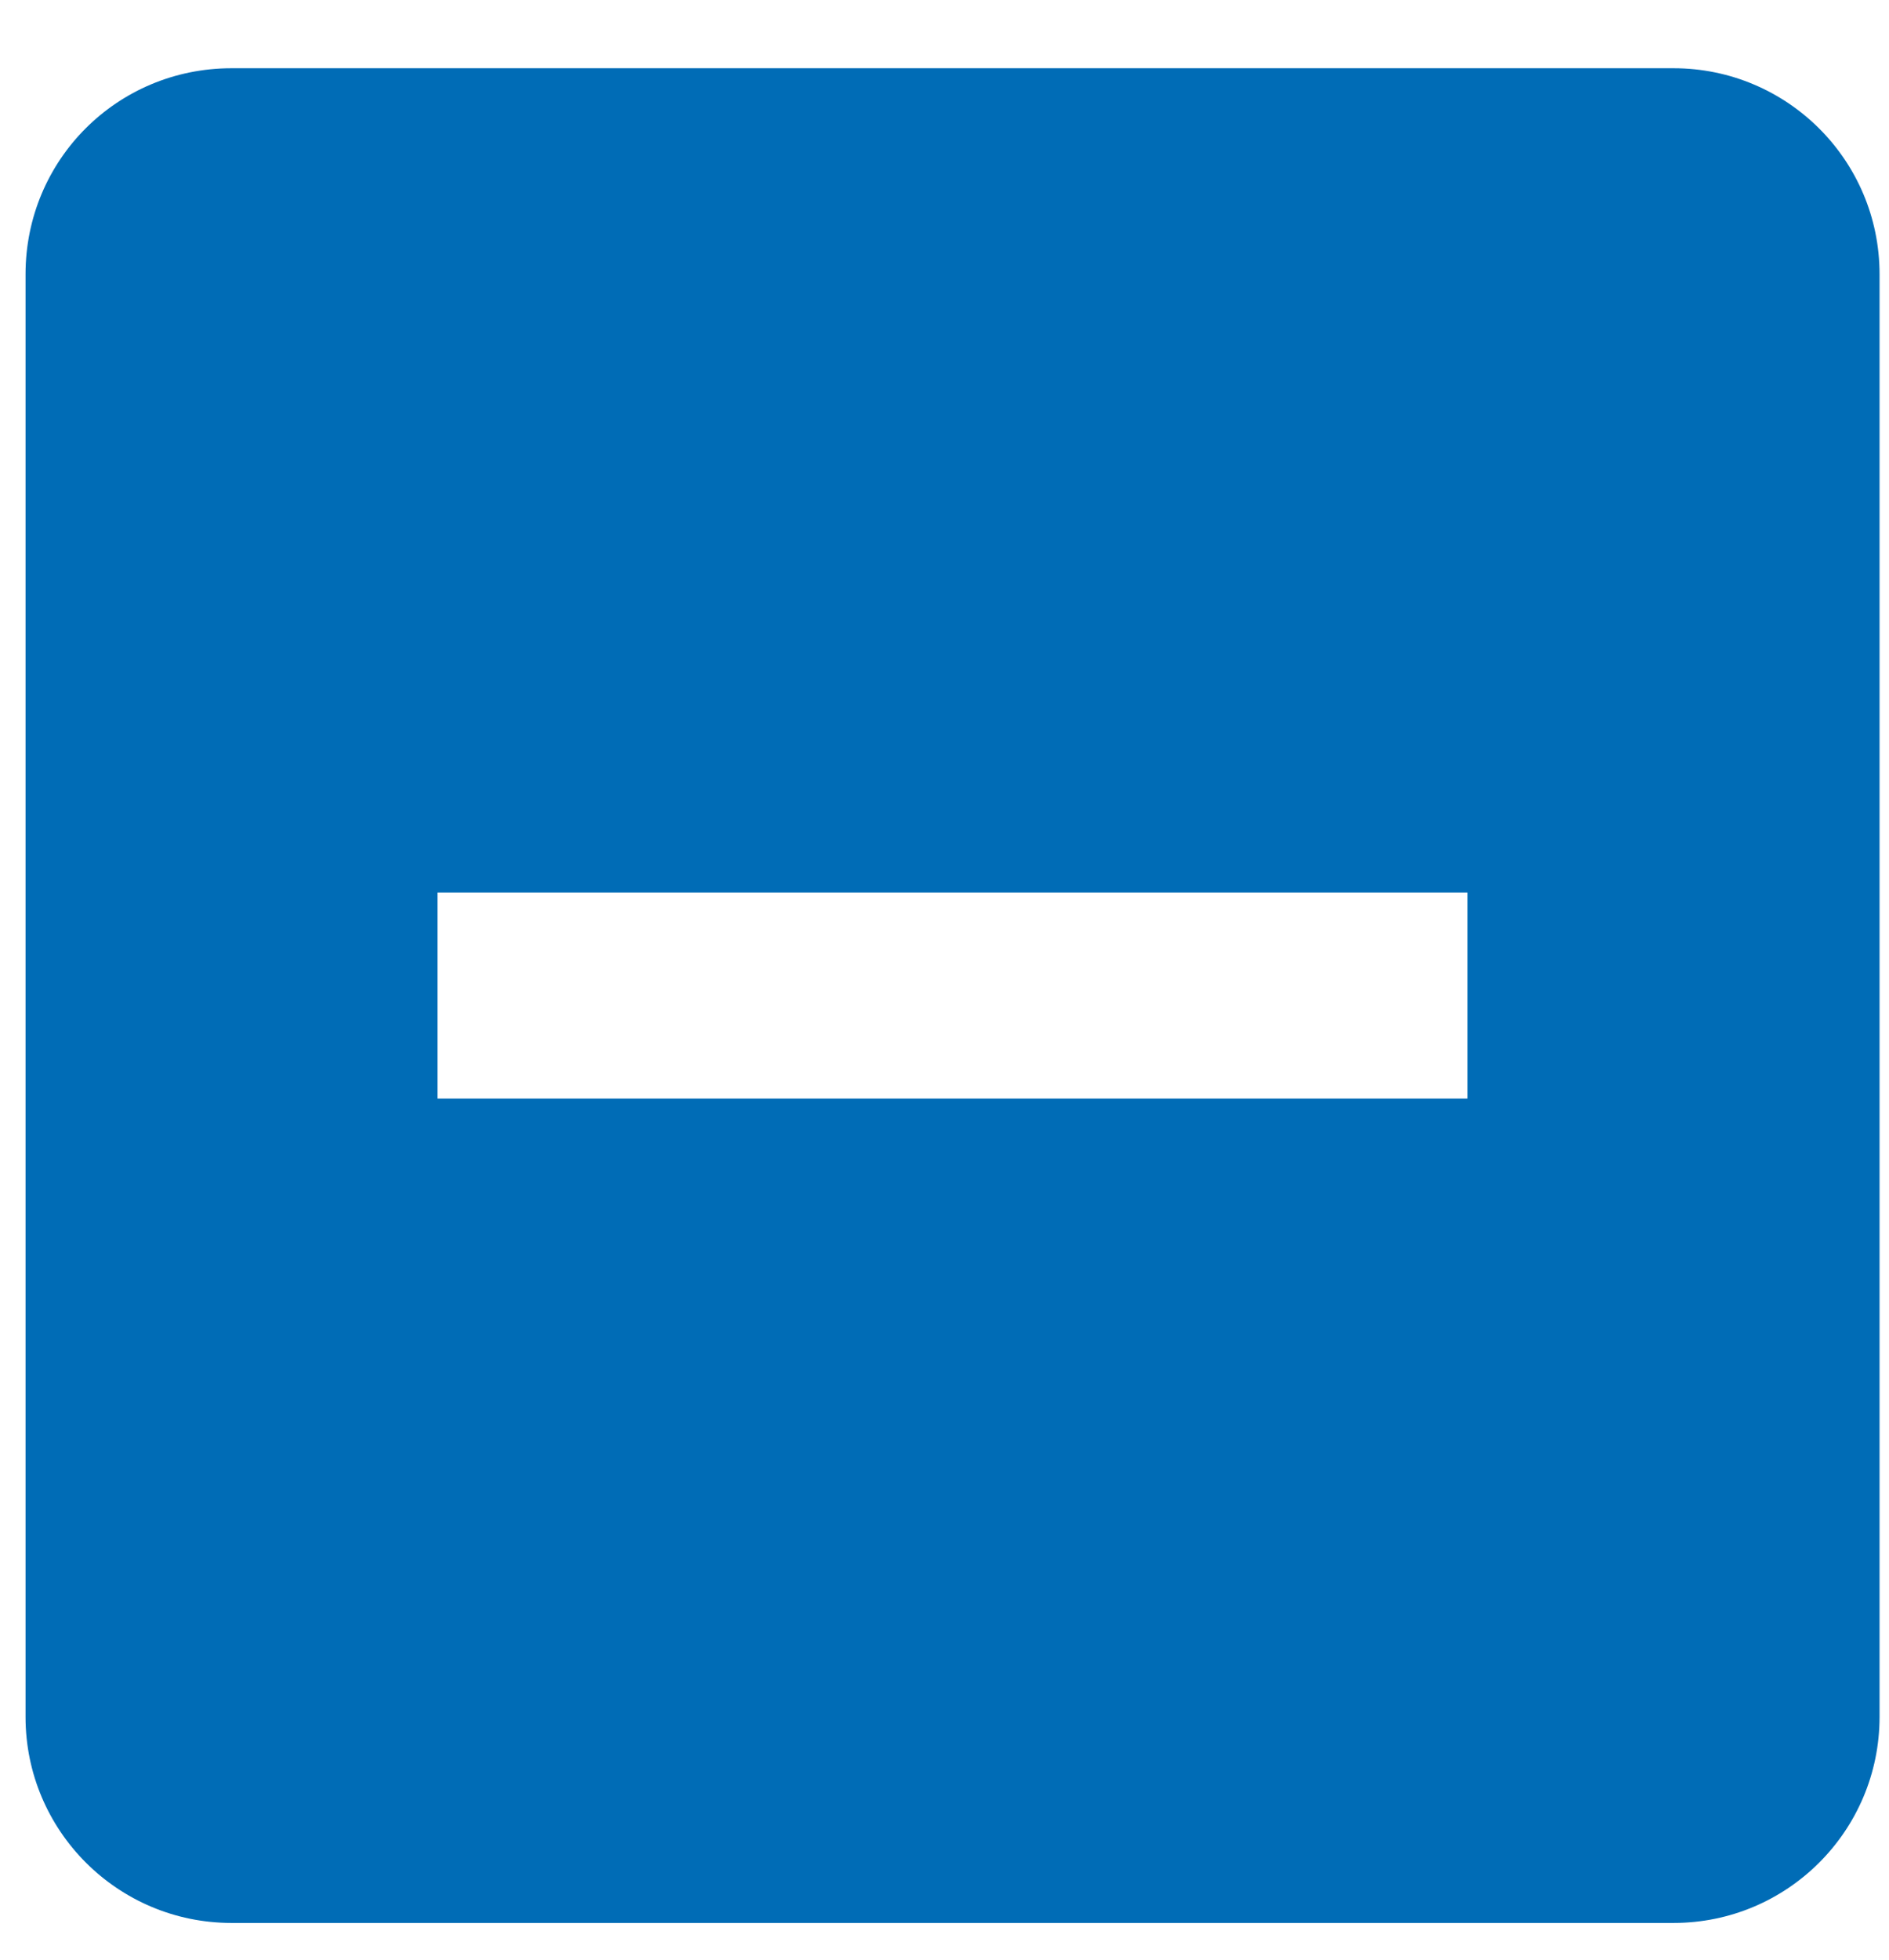 <?xml version="1.0" encoding="UTF-8"?>
<svg width="27px" height="28px" viewBox="0 0 27 28" version="1.1" xmlns="http://www.w3.org/2000/svg" xmlns:xlink="http://www.w3.org/1999/xlink">
    <title>70F19CCC-C2C3-4EC3-9F0E-A11E124AF7BB</title>
    <g id="Style-Guide" stroke="none" stroke-width="1" fill="none" fill-rule="evenodd">
        <g id="Style-Guide:-Colors,-Typography,-&amp;-Icons" transform="translate(-224, -1473)" fill="#006CB6" fill-rule="nonzero">
            <g id="Icons" transform="translate(82, 1338)">
                <g id="minus-box" transform="translate(142.365, 135.975)">
                    <path d="M20.611,14.722 L5.889,14.722 L5.889,11.778 L20.611,11.778 M23.556,0 L2.944,0 C1.31,0 0,1.31 0,2.944 L0,23.556 C0,25.182 1.318,26.5 2.944,26.5 L23.556,26.5 C25.182,26.5 26.5,25.182 26.5,23.556 L26.5,2.944 C26.5,1.31 25.175,0 23.556,0 Z" id="Shape"></path>
                </g>
            </g>
        </g>
    </g>
</svg>